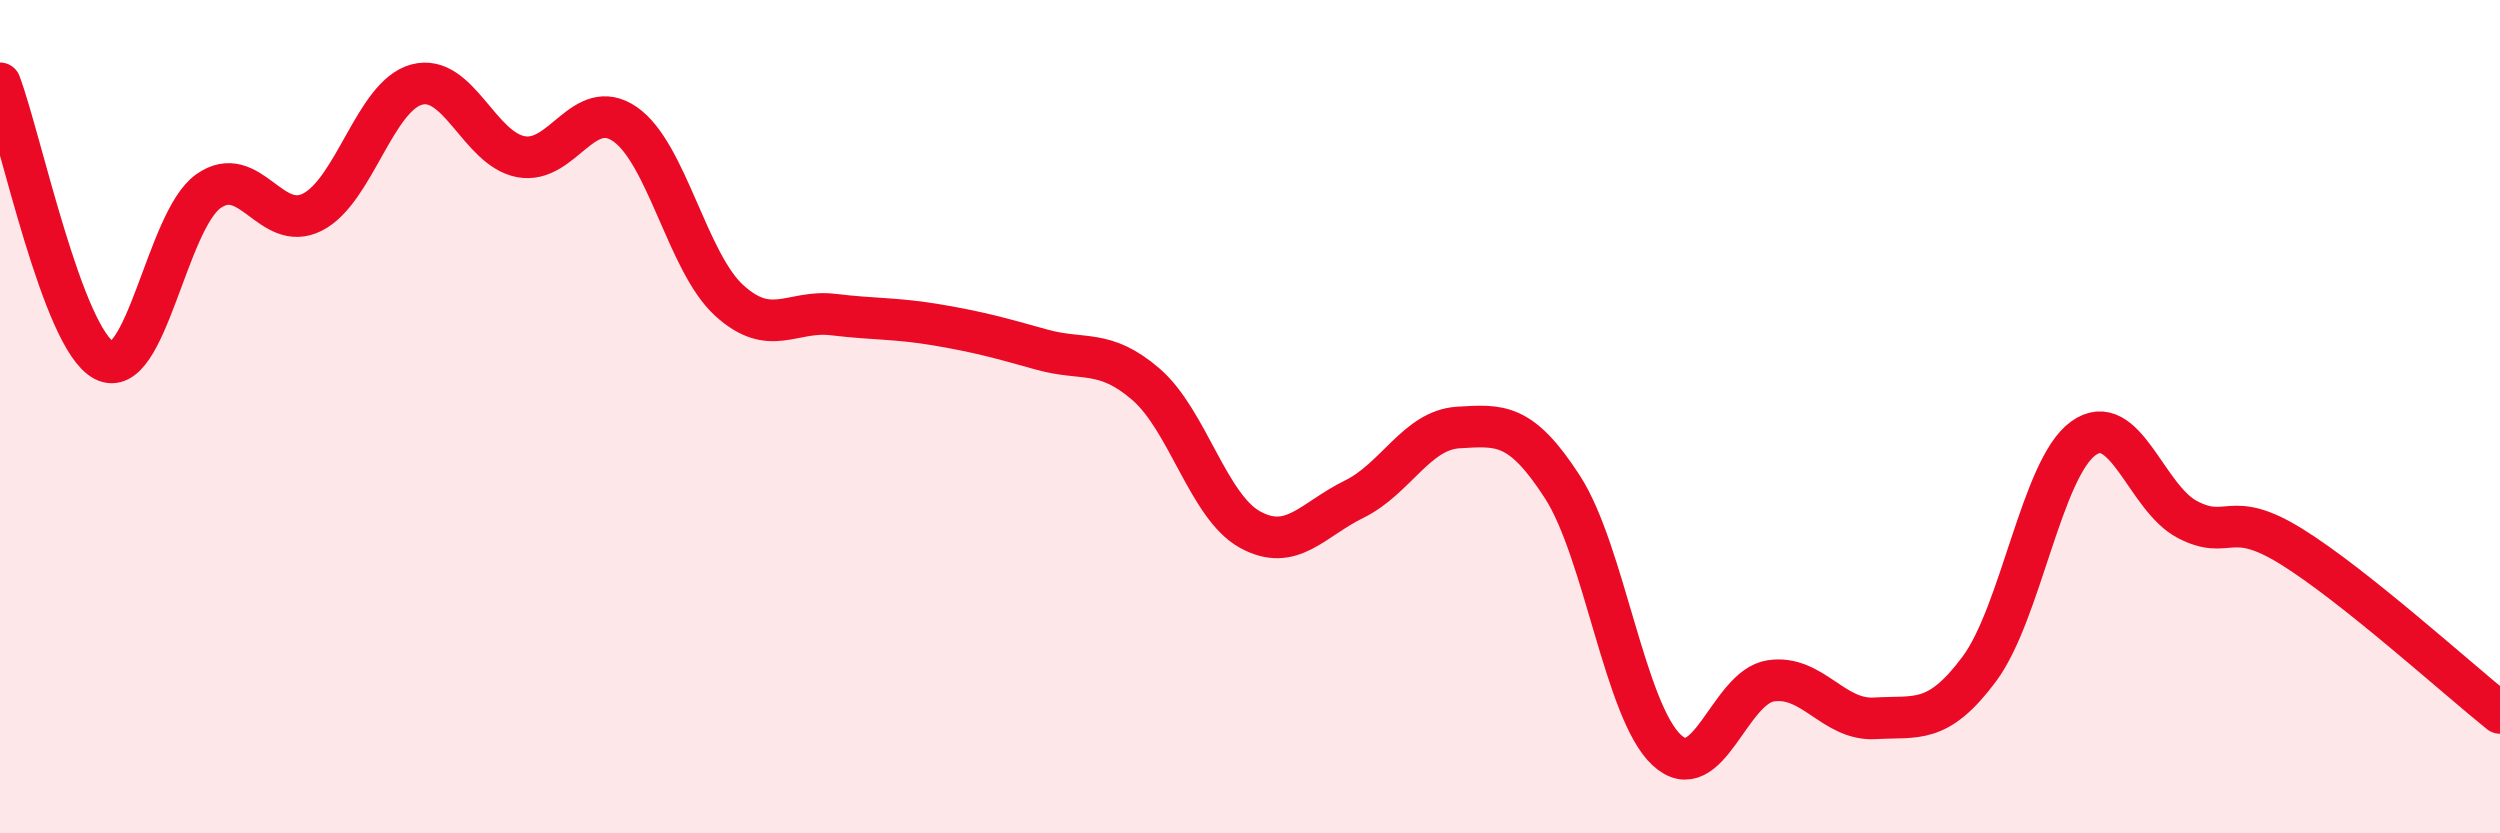 
    <svg width="60" height="20" viewBox="0 0 60 20" xmlns="http://www.w3.org/2000/svg">
      <path
        d="M 0,2 C 0.5,3.33 1.5,8.13 2.5,8.65 C 3.5,9.17 4,5.3 5,4.59 C 6,3.88 6.5,5.6 7.5,5.09 C 8.5,4.58 9,2.3 10,2.03 C 11,1.76 11.5,3.57 12.5,3.76 C 13.5,3.95 14,2.29 15,2.98 C 16,3.67 16.5,6.3 17.5,7.21 C 18.5,8.12 19,7.43 20,7.55 C 21,7.67 21.5,7.63 22.5,7.8 C 23.5,7.97 24,8.11 25,8.39 C 26,8.67 26.5,8.36 27.5,9.22 C 28.5,10.08 29,12.16 30,12.71 C 31,13.26 31.5,12.47 32.5,11.98 C 33.5,11.49 34,10.32 35,10.26 C 36,10.2 36.5,10.14 37.5,11.69 C 38.5,13.24 39,17.07 40,18 C 41,18.93 41.5,16.49 42.5,16.34 C 43.5,16.19 44,17.3 45,17.24 C 46,17.18 46.5,17.4 47.5,16.06 C 48.5,14.72 49,11.24 50,10.52 C 51,9.8 51.5,11.95 52.5,12.47 C 53.5,12.99 53.5,12.19 55,13.12 C 56.5,14.05 59,16.31 60,17.11L60 20L0 20Z"
        fill="#EB0A25"
        opacity="0.1"
        stroke-linecap="round"
        stroke-linejoin="round"
      />
      <path
        d="M 0,2 C 0.5,3.33 1.5,8.13 2.5,8.65 C 3.5,9.17 4,5.3 5,4.59 C 6,3.88 6.5,5.6 7.5,5.09 C 8.5,4.58 9,2.3 10,2.03 C 11,1.76 11.5,3.57 12.5,3.76 C 13.5,3.95 14,2.29 15,2.98 C 16,3.67 16.5,6.3 17.5,7.21 C 18.5,8.12 19,7.43 20,7.55 C 21,7.67 21.5,7.63 22.5,7.8 C 23.5,7.97 24,8.11 25,8.39 C 26,8.67 26.5,8.36 27.5,9.22 C 28.5,10.08 29,12.16 30,12.71 C 31,13.26 31.5,12.47 32.5,11.98 C 33.5,11.49 34,10.32 35,10.26 C 36,10.2 36.5,10.14 37.5,11.69 C 38.5,13.24 39,17.07 40,18 C 41,18.93 41.5,16.49 42.5,16.34 C 43.5,16.19 44,17.3 45,17.24 C 46,17.18 46.5,17.4 47.5,16.06 C 48.5,14.72 49,11.24 50,10.52 C 51,9.8 51.5,11.95 52.5,12.47 C 53.5,12.99 53.5,12.19 55,13.12 C 56.5,14.05 59,16.31 60,17.11"
        stroke="#EB0A25"
        stroke-width="1"
        fill="none"
        stroke-linecap="round"
        stroke-linejoin="round"
      />
    </svg>
  